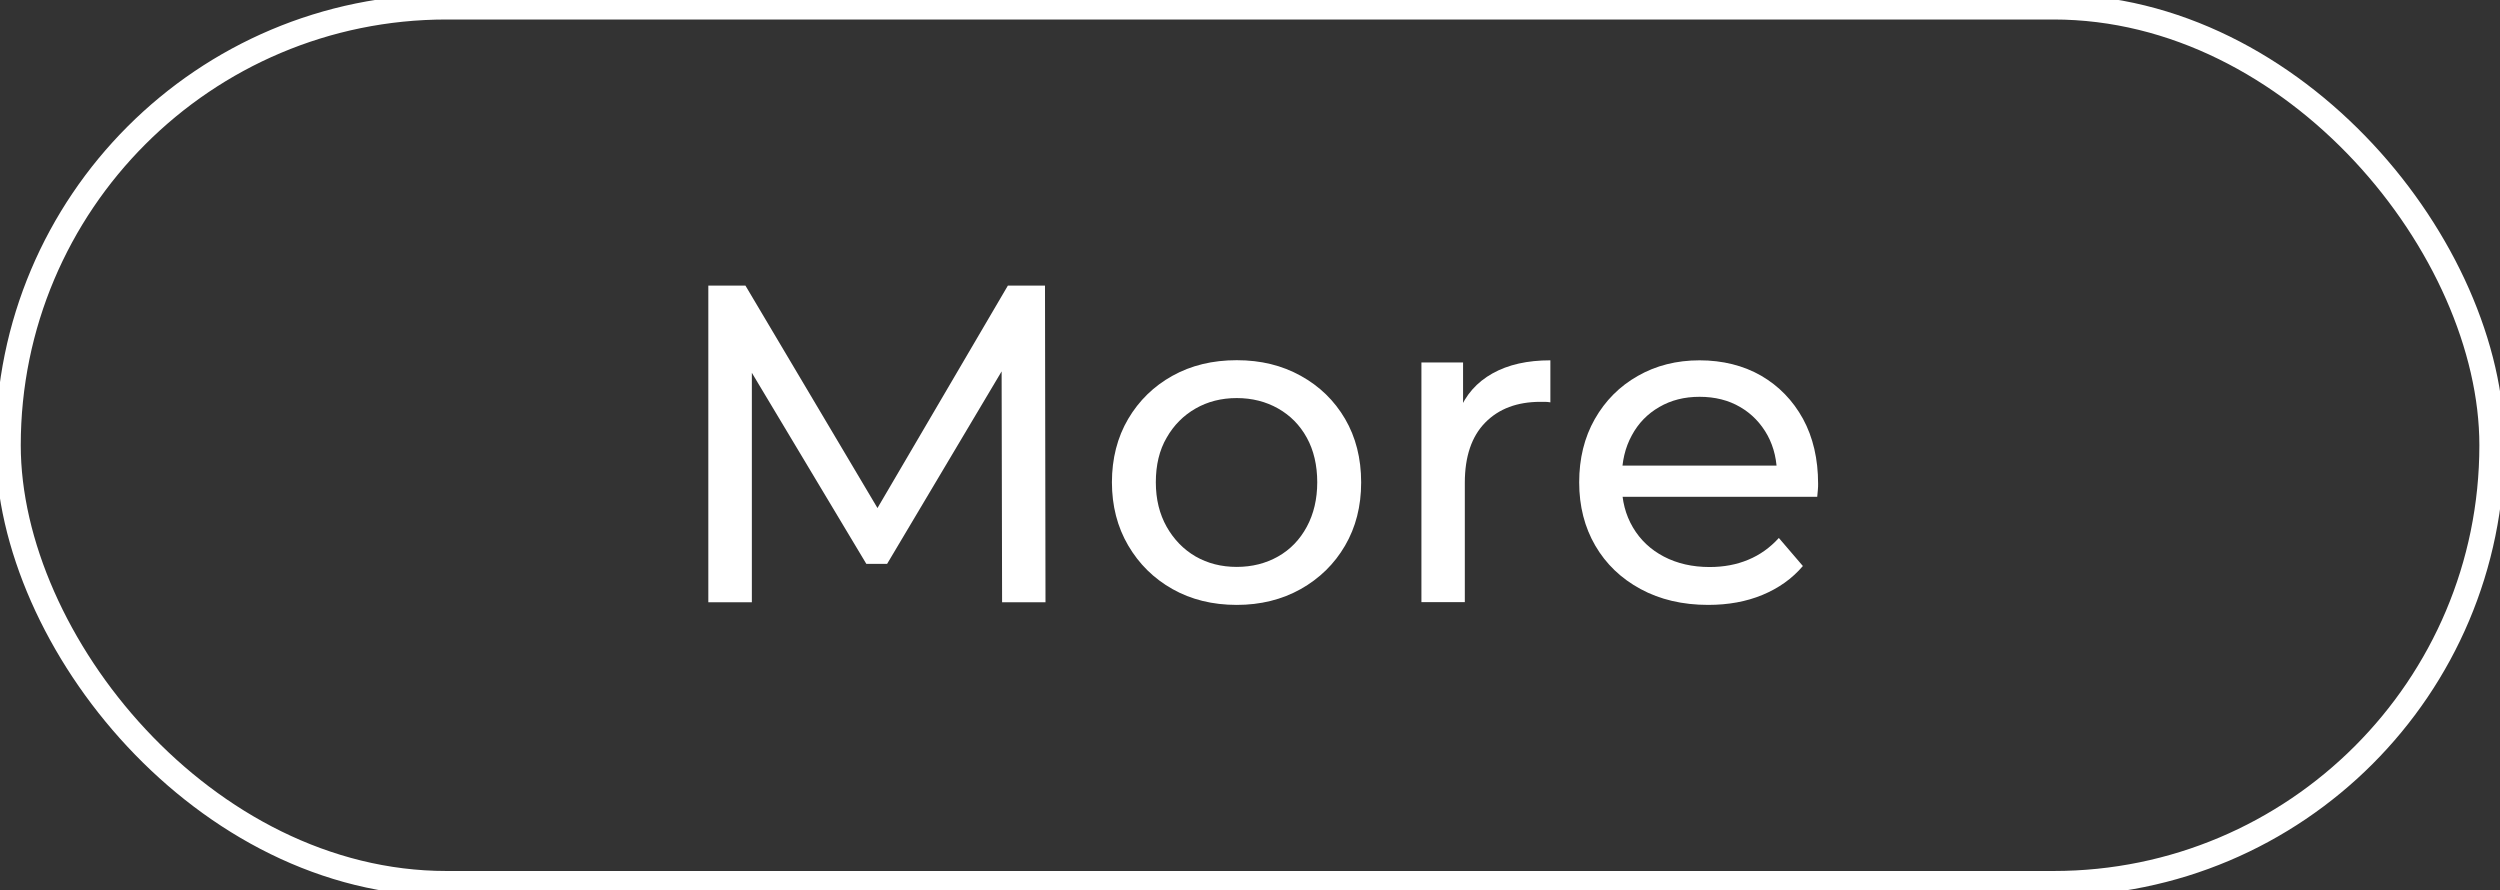 <?xml version="1.0" encoding="UTF-8"?>
<svg id="Layer_1" data-name="Layer 1" xmlns="http://www.w3.org/2000/svg" viewBox="0 0 198.71 70.77">
  <rect x="0" y="0" width="198.71" height="70.77" fill="#333333" stroke="none"/>
  <defs>
    <style>
      .cls-1 {
        fill: #fff;
      }

      .cls-2 {
        fill: none;
        stroke: #fff;
        stroke-miterlimit: 10;
        stroke-width: 2px;
      }
    </style>
  </defs>
  <rect class="cls-2" x=".65" y=".55" width="197.42" height="69.68" rx="34.84" ry="34.84"/>
  <g>
    <path class="cls-1" d="M56.3,47.87v-25.17h2.95l11.29,19.02h-1.58l11.15-19.02h2.95l.04,25.17h-3.45l-.04-19.74h.83l-9.93,16.69h-1.65l-10-16.69h.9v19.74h-3.45Z"/>
    <path class="cls-1" d="M98.3,48.08c-1.92,0-3.62-.42-5.11-1.26-1.49-.84-2.66-2-3.52-3.47s-1.29-3.15-1.29-5.02.43-3.57,1.29-5.03c.86-1.46,2.04-2.61,3.52-3.43,1.49-.83,3.19-1.24,5.11-1.24s3.59.41,5.09,1.24c1.5.83,2.67,1.97,3.52,3.42.85,1.45,1.28,3.14,1.28,5.05s-.43,3.57-1.28,5.03-2.03,2.61-3.52,3.45c-1.5.84-3.2,1.26-5.09,1.26ZM98.3,45.06c1.22,0,2.32-.28,3.29-.83.97-.55,1.73-1.34,2.28-2.36.55-1.02.83-2.2.83-3.54s-.28-2.55-.83-3.54c-.55-1-1.31-1.77-2.28-2.32-.97-.55-2.07-.83-3.29-.83s-2.31.28-3.27.83c-.96.55-1.73,1.32-2.3,2.32-.58.99-.86,2.18-.86,3.54s.29,2.52.86,3.54c.58,1.02,1.34,1.8,2.3,2.36.96.55,2.05.83,3.27.83Z"/>
    <path class="cls-1" d="M112.98,47.87v-19.06h3.31v5.18l-.32-1.29c.53-1.32,1.41-2.32,2.66-3.02,1.25-.7,2.78-1.04,4.6-1.04v3.34c-.14-.02-.28-.04-.41-.04h-.38c-1.85,0-3.31.55-4.39,1.65-1.08,1.1-1.62,2.7-1.62,4.78v9.49h-3.45Z"/>
    <path class="cls-1" d="M135.78,48.08c-2.04,0-3.83-.42-5.38-1.26-1.55-.84-2.75-1.99-3.6-3.45-.85-1.46-1.28-3.14-1.28-5.03s.41-3.57,1.24-5.03c.83-1.46,1.97-2.61,3.42-3.43,1.45-.83,3.09-1.24,4.91-1.24s3.48.41,4.89,1.22c1.41.82,2.52,1.96,3.33,3.43.8,1.47,1.2,3.2,1.2,5.16,0,.14,0,.31-.02.5-.01.19-.03.37-.05.54h-16.22v-2.48h14.42l-1.4.86c.02-1.22-.23-2.31-.75-3.27-.53-.96-1.25-1.71-2.18-2.25-.92-.54-2-.81-3.22-.81s-2.27.27-3.2.81c-.94.54-1.67,1.29-2.19,2.26-.53.97-.79,2.08-.79,3.33v.58c0,1.27.29,2.4.88,3.4.59,1,1.41,1.77,2.46,2.32,1.05.55,2.27.83,3.63.83,1.13,0,2.15-.19,3.08-.58.92-.38,1.73-.96,2.43-1.73l1.91,2.23c-.86,1.01-1.94,1.77-3.22,2.3-1.28.53-2.71.79-4.3.79Z"/>
  </g>
</svg>